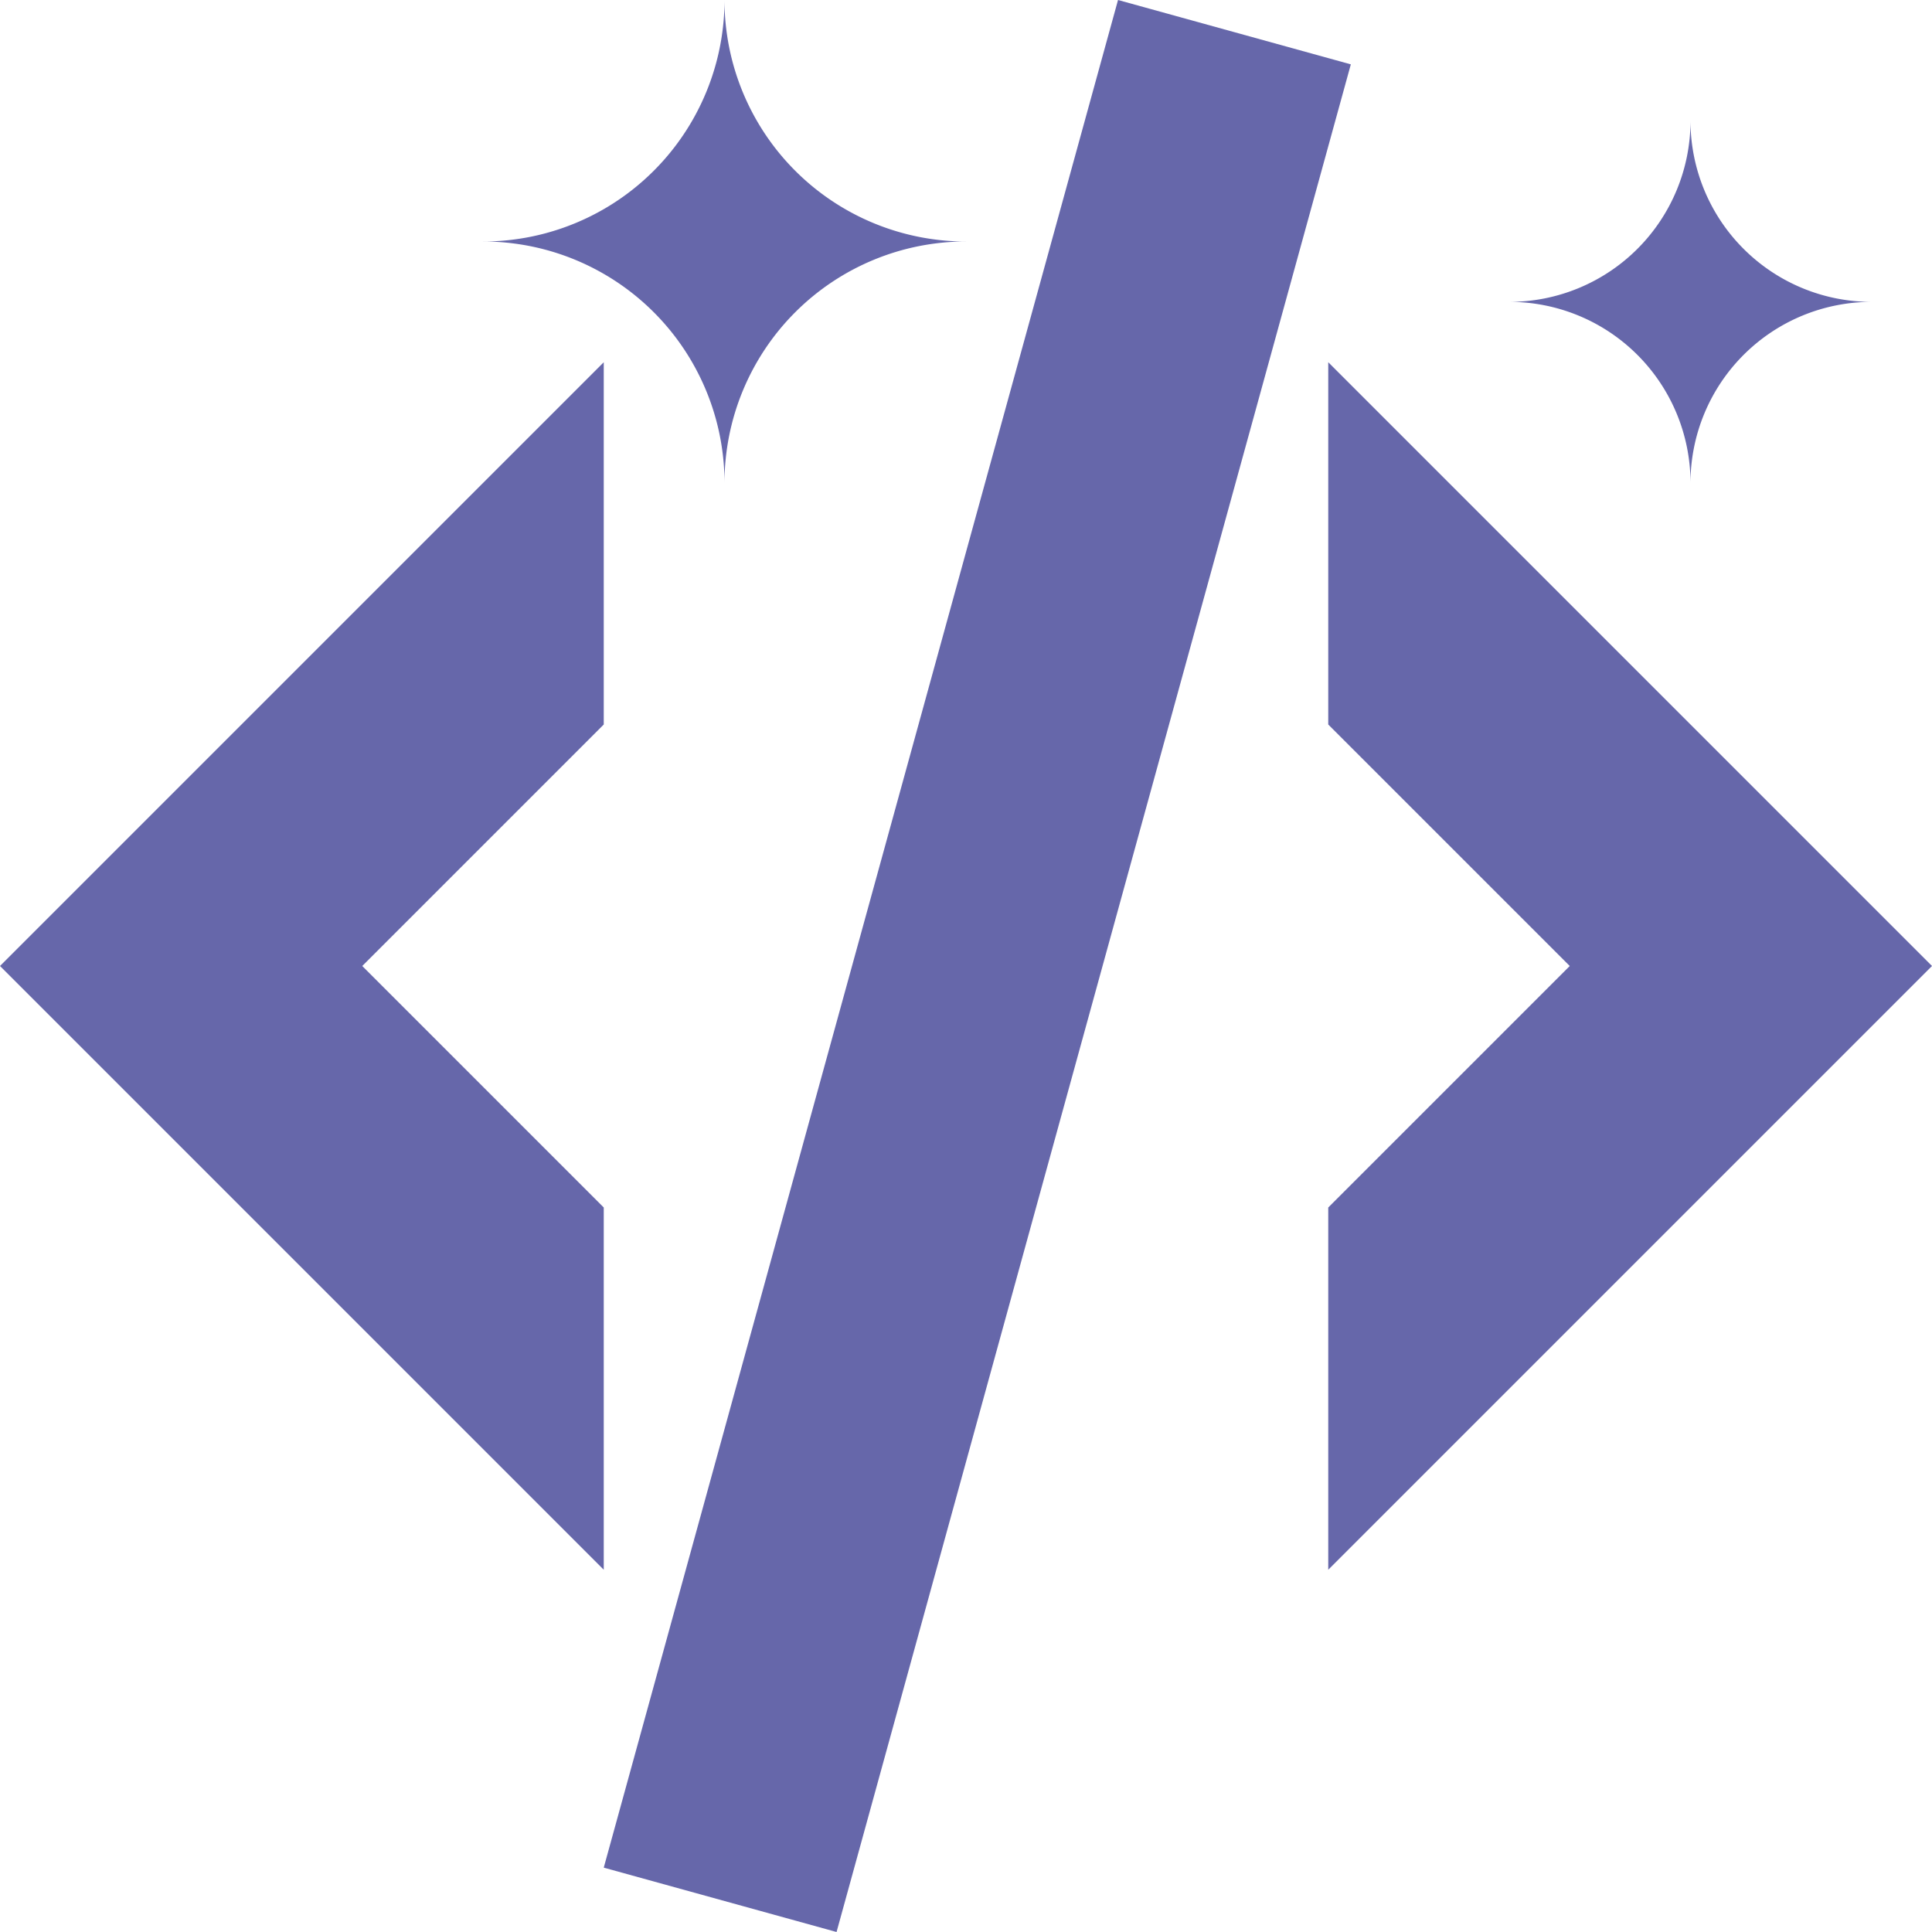 <svg xmlns="http://www.w3.org/2000/svg" viewBox="0 0 16 16" id="Coding"><path d="M9.259 0 5 15.467 6.928 16 11.187.533zM11 3v3l2 2-2 2v3l5-5zM5 10 3 8l2-2V3L0 8l5 5z" fill="#6667aa" class="color000000 svgShape"></path><path d="M6 4a2 2 0 0 1 2-2 2 2 0 0 1-2-2 2 2 0 0 1-2 2 2 2 0 0 1 2 2zM14 4a1.5 1.5 0 0 1 1.5-1.5A1.5 1.5 0 0 1 14 1a1.5 1.5 0 0 1-1.5 1.5A1.5 1.5 0 0 1 14 4z" fill="#6667aa" class="color000000 svgShape"></path></svg>